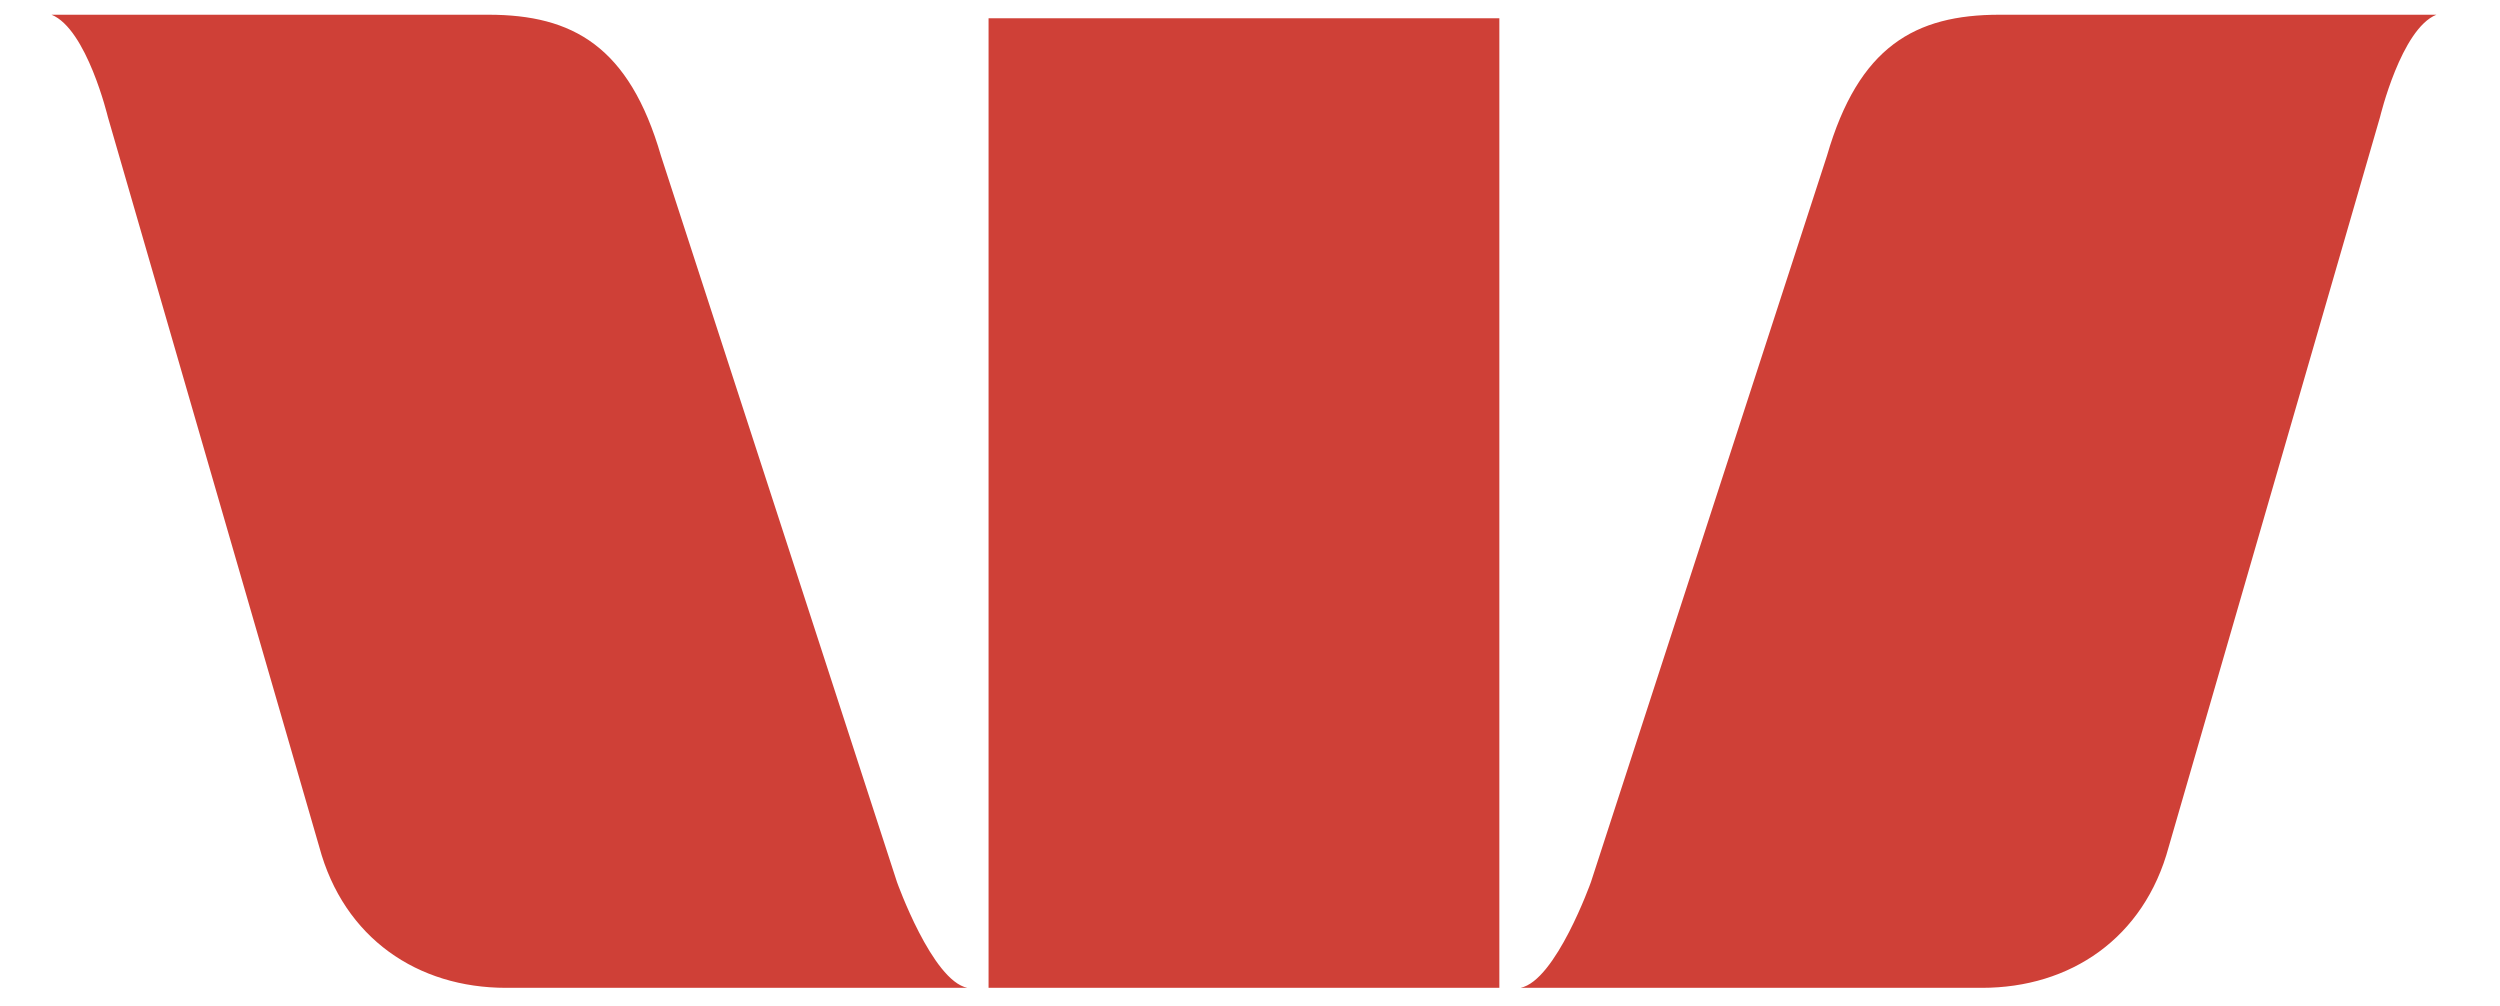 <?xml version="1.0" encoding="UTF-8" standalone="no"?>
<!DOCTYPE svg PUBLIC "-//W3C//DTD SVG 1.1//EN" "http://www.w3.org/Graphics/SVG/1.1/DTD/svg11.dtd">
<svg width="100%" height="100%" viewBox="0 0 758 305" version="1.1" xmlns="http://www.w3.org/2000/svg" xmlns:xlink="http://www.w3.org/1999/xlink" xml:space="preserve" xmlns:serif="http://www.serif.com/" style="fill-rule:evenodd;clip-rule:evenodd;stroke-linejoin:round;stroke-miterlimit:2;">
    <g id="Artboard1" transform="matrix(0.303,0,0,0.122,0,0)">
        <rect x="0" y="0" width="2500" height="2500" style="fill:none;"/>
        <g transform="matrix(3.302,0,0,8.208,-69.832,-9010.42)">
            <path d="M292.974,1364.83L221.446,1144.92C211.835,1111.82 194.754,1102.22 169.139,1102.22L36.756,1102.22C47.43,1106.49 53.837,1133.18 53.837,1133.18L117.895,1354.17C125.366,1381.91 147.79,1396.86 174.482,1396.86L314.322,1396.86C303.648,1394.73 292.974,1364.83 292.974,1364.83ZM503.279,1364.83L574.807,1144.92C584.418,1111.82 601.499,1102.22 627.114,1102.22L759.496,1102.22C748.822,1106.49 742.415,1133.18 742.415,1133.18L678.371,1354.17C670.9,1381.91 648.475,1396.86 621.796,1396.86L481.931,1396.86C492.605,1394.73 503.279,1364.83 503.279,1364.83ZM320.729,1396.86L475.523,1396.86L475.523,1103.3L320.729,1103.3L320.729,1396.86Z" style="fill:rgb(207,64,55);"/>
        </g>
    </g>
</svg>
